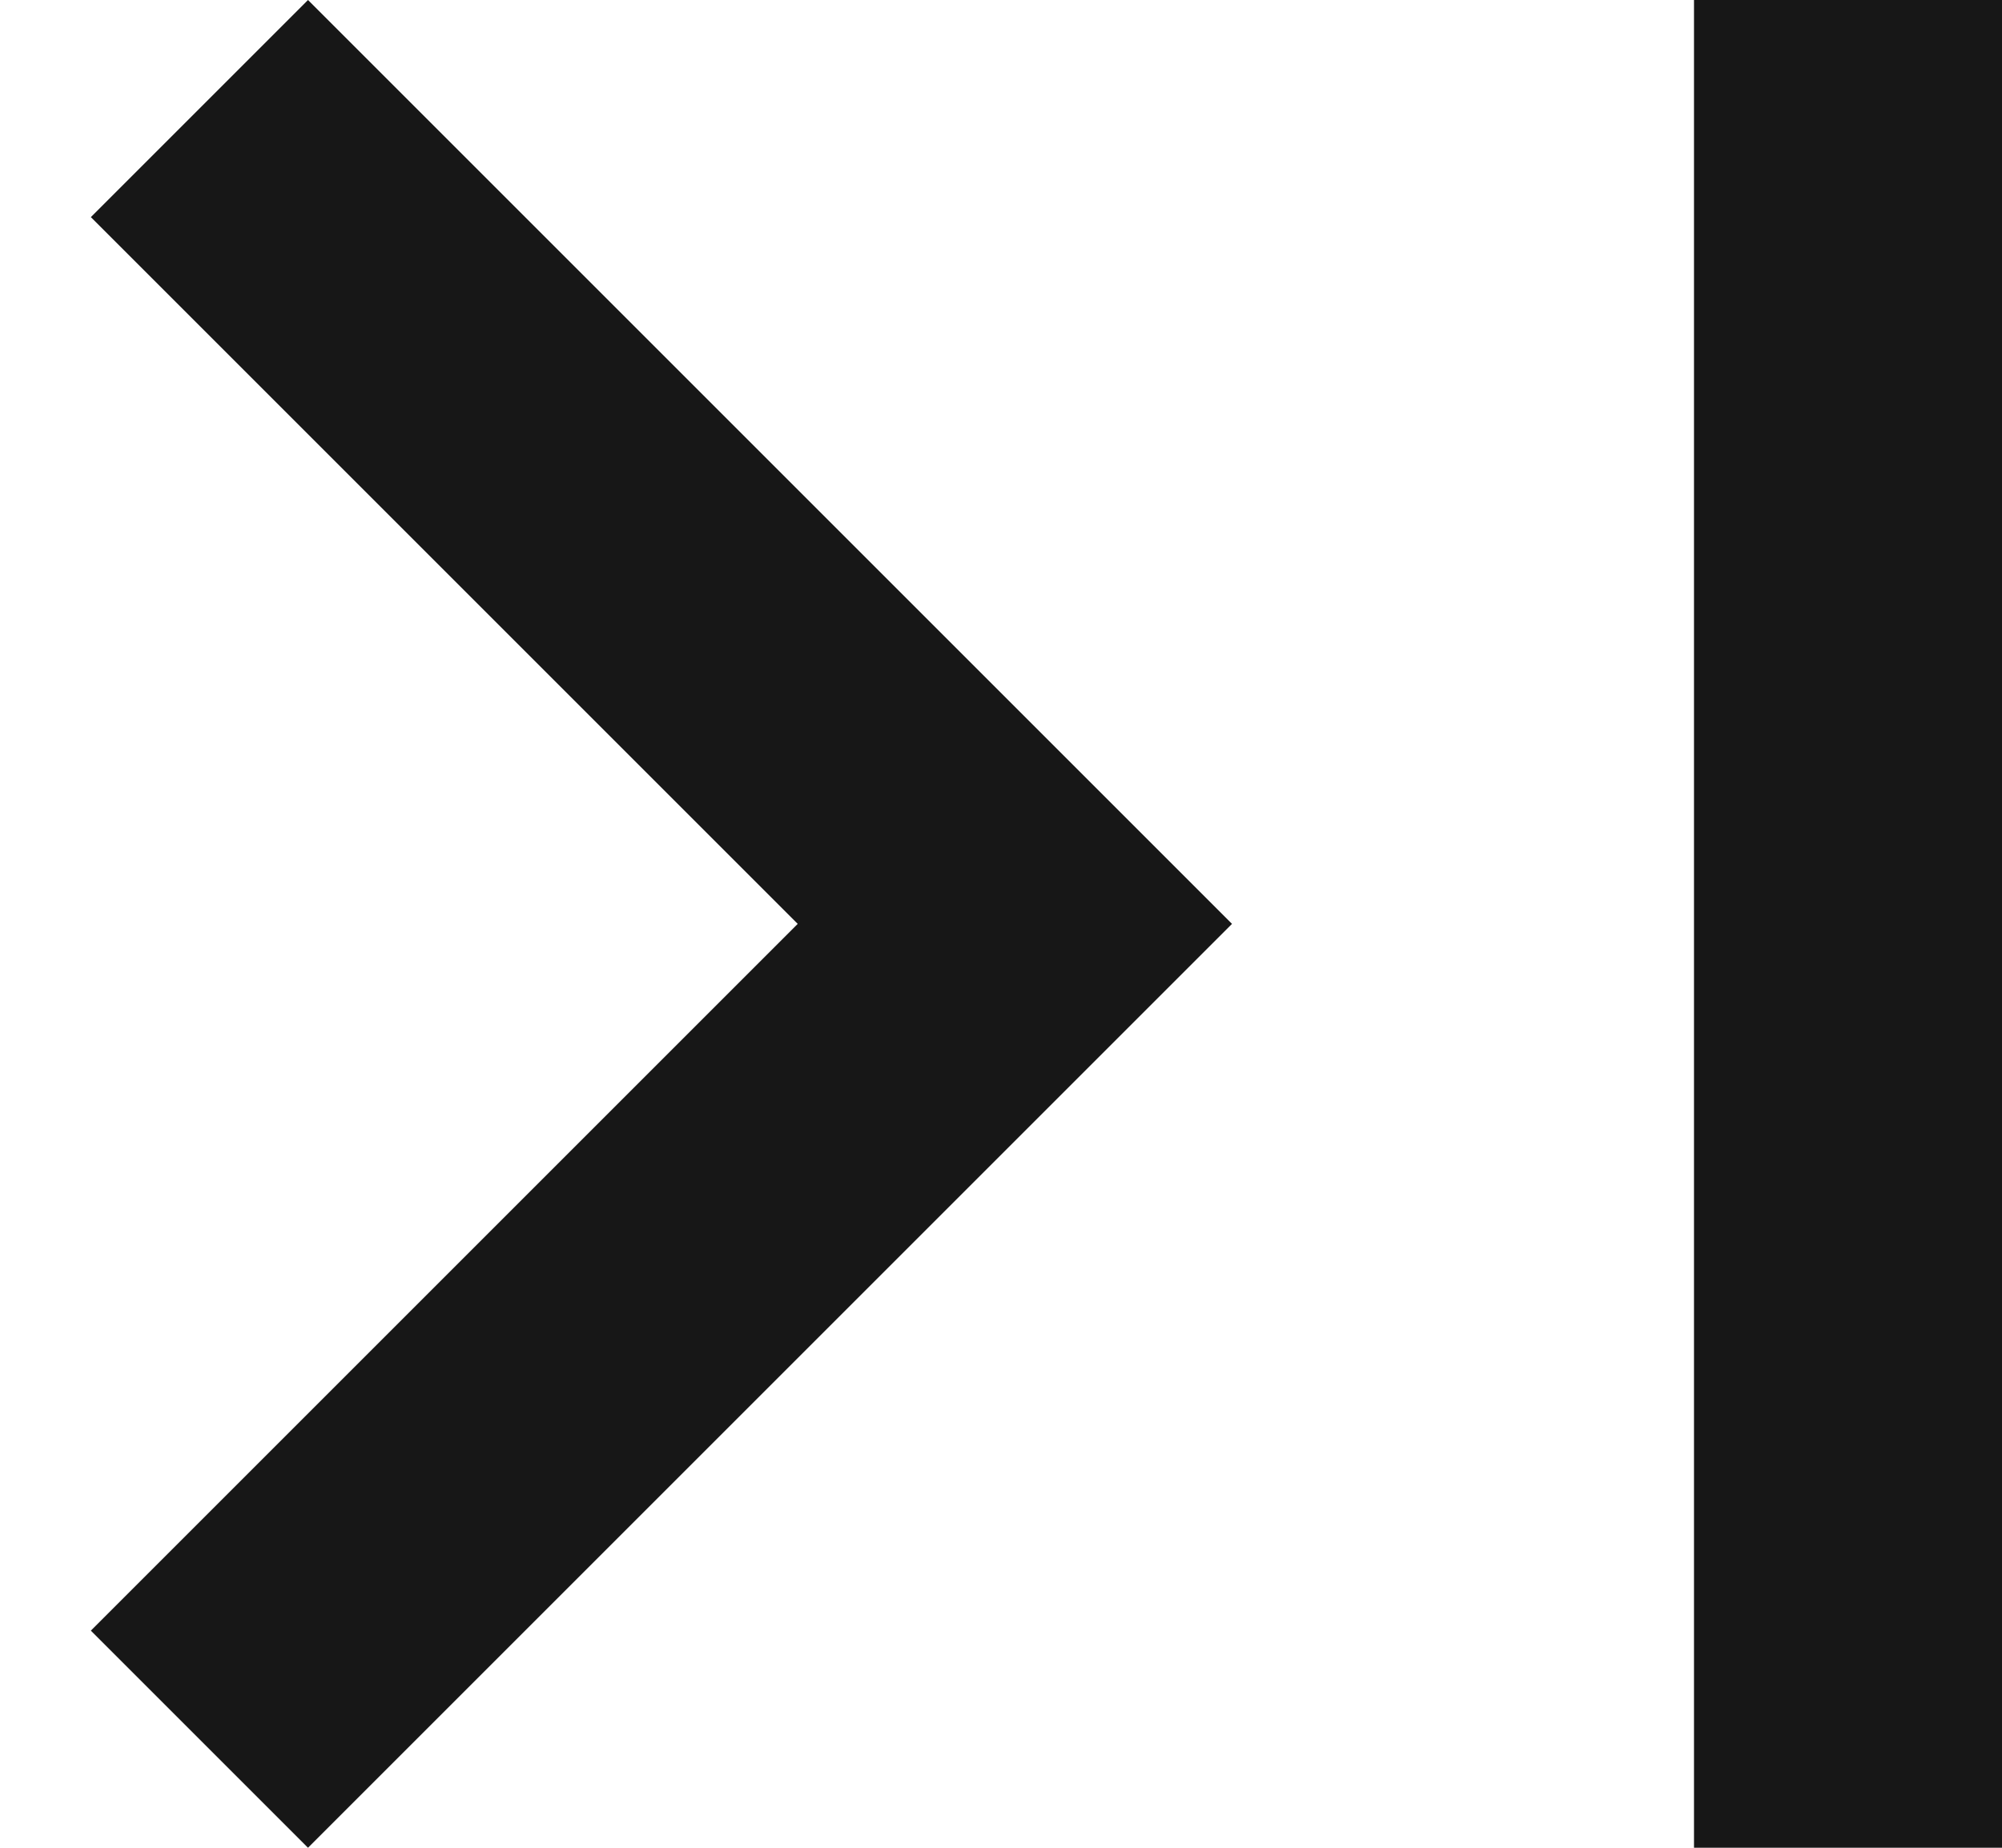 <svg width="13" height="12" viewBox="0 0 13 12" fill="none" xmlns="http://www.w3.org/2000/svg">
    <path d="M0.59 1.41L5.18 6L0.59 10.59L2 12L8 6L2 0L0.59 1.41ZM11 0H13V12H11V0Z"
          fill="#171717"/>
</svg>
